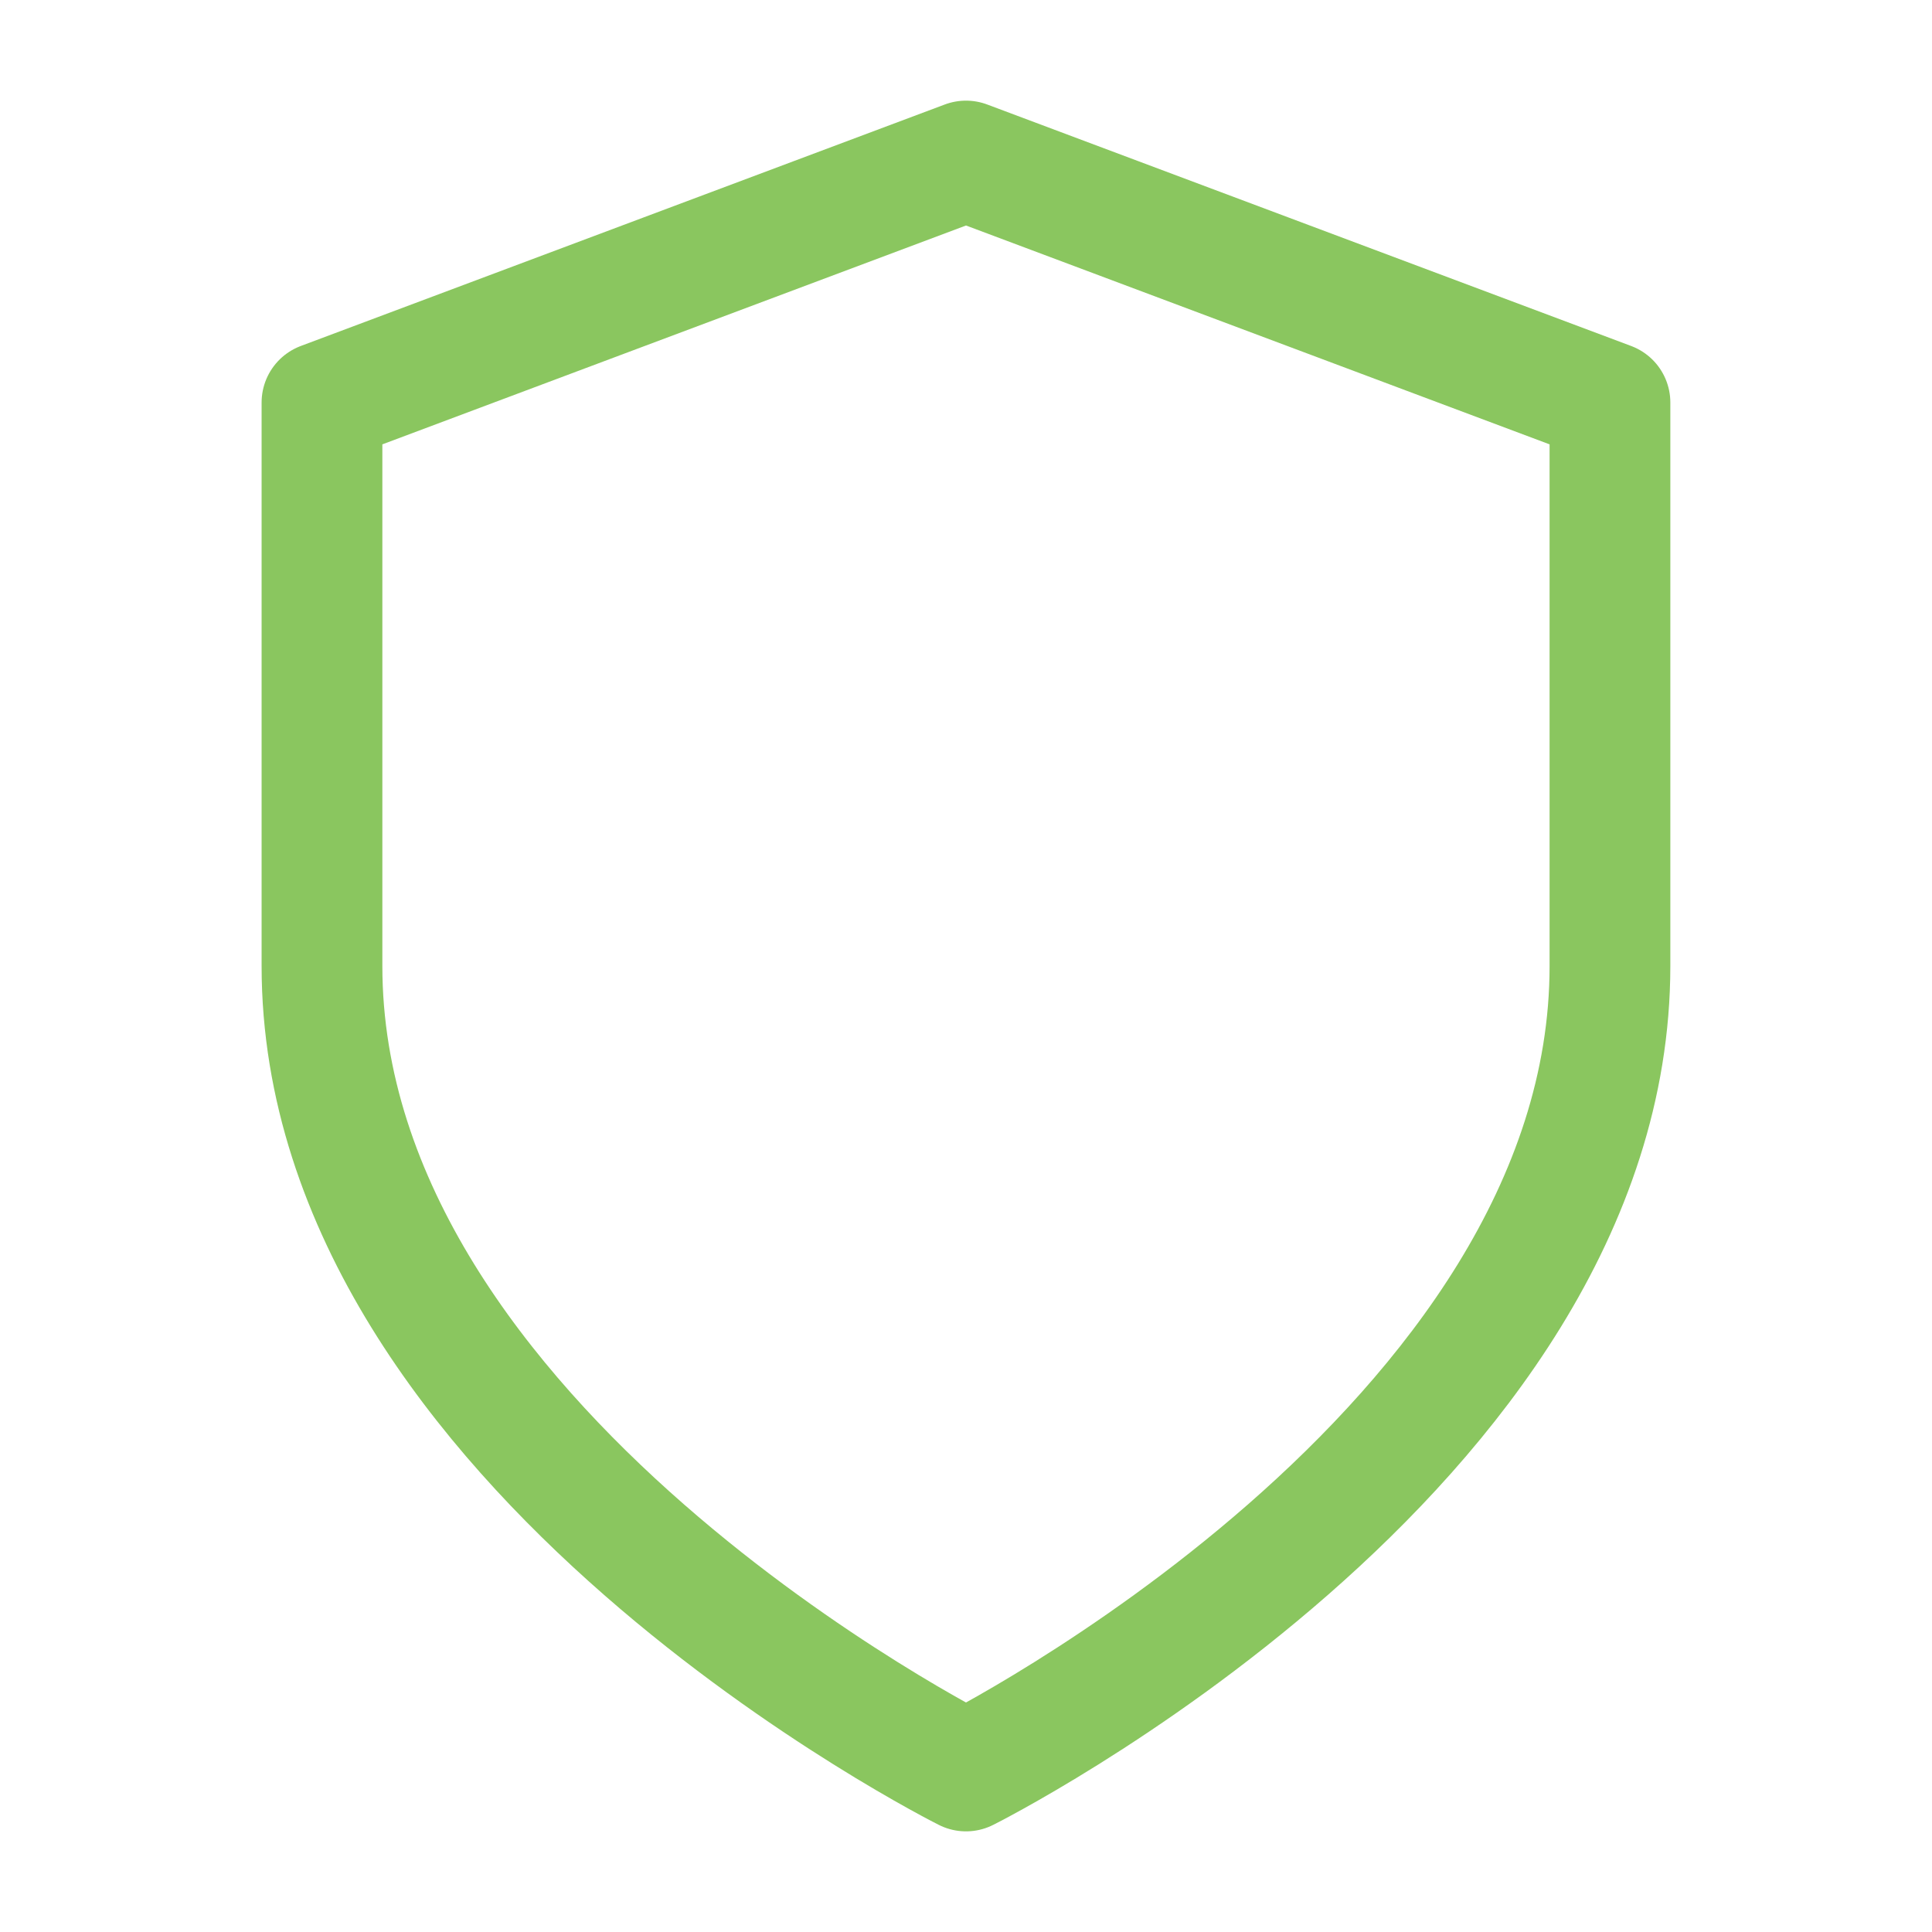 <svg width="32" height="32" viewBox="0 0 32 32" fill="none" xmlns="http://www.w3.org/2000/svg">
<path d="M16 29.333C16 29.333 26.666 24 26.666 16V6.667L16 2.667L5.333 6.667V16C5.333 24 16 29.333 16 29.333Z" stroke="#8AC65F" stroke-width="2" stroke-linecap="round" stroke-linejoin="round"/>
</svg>
